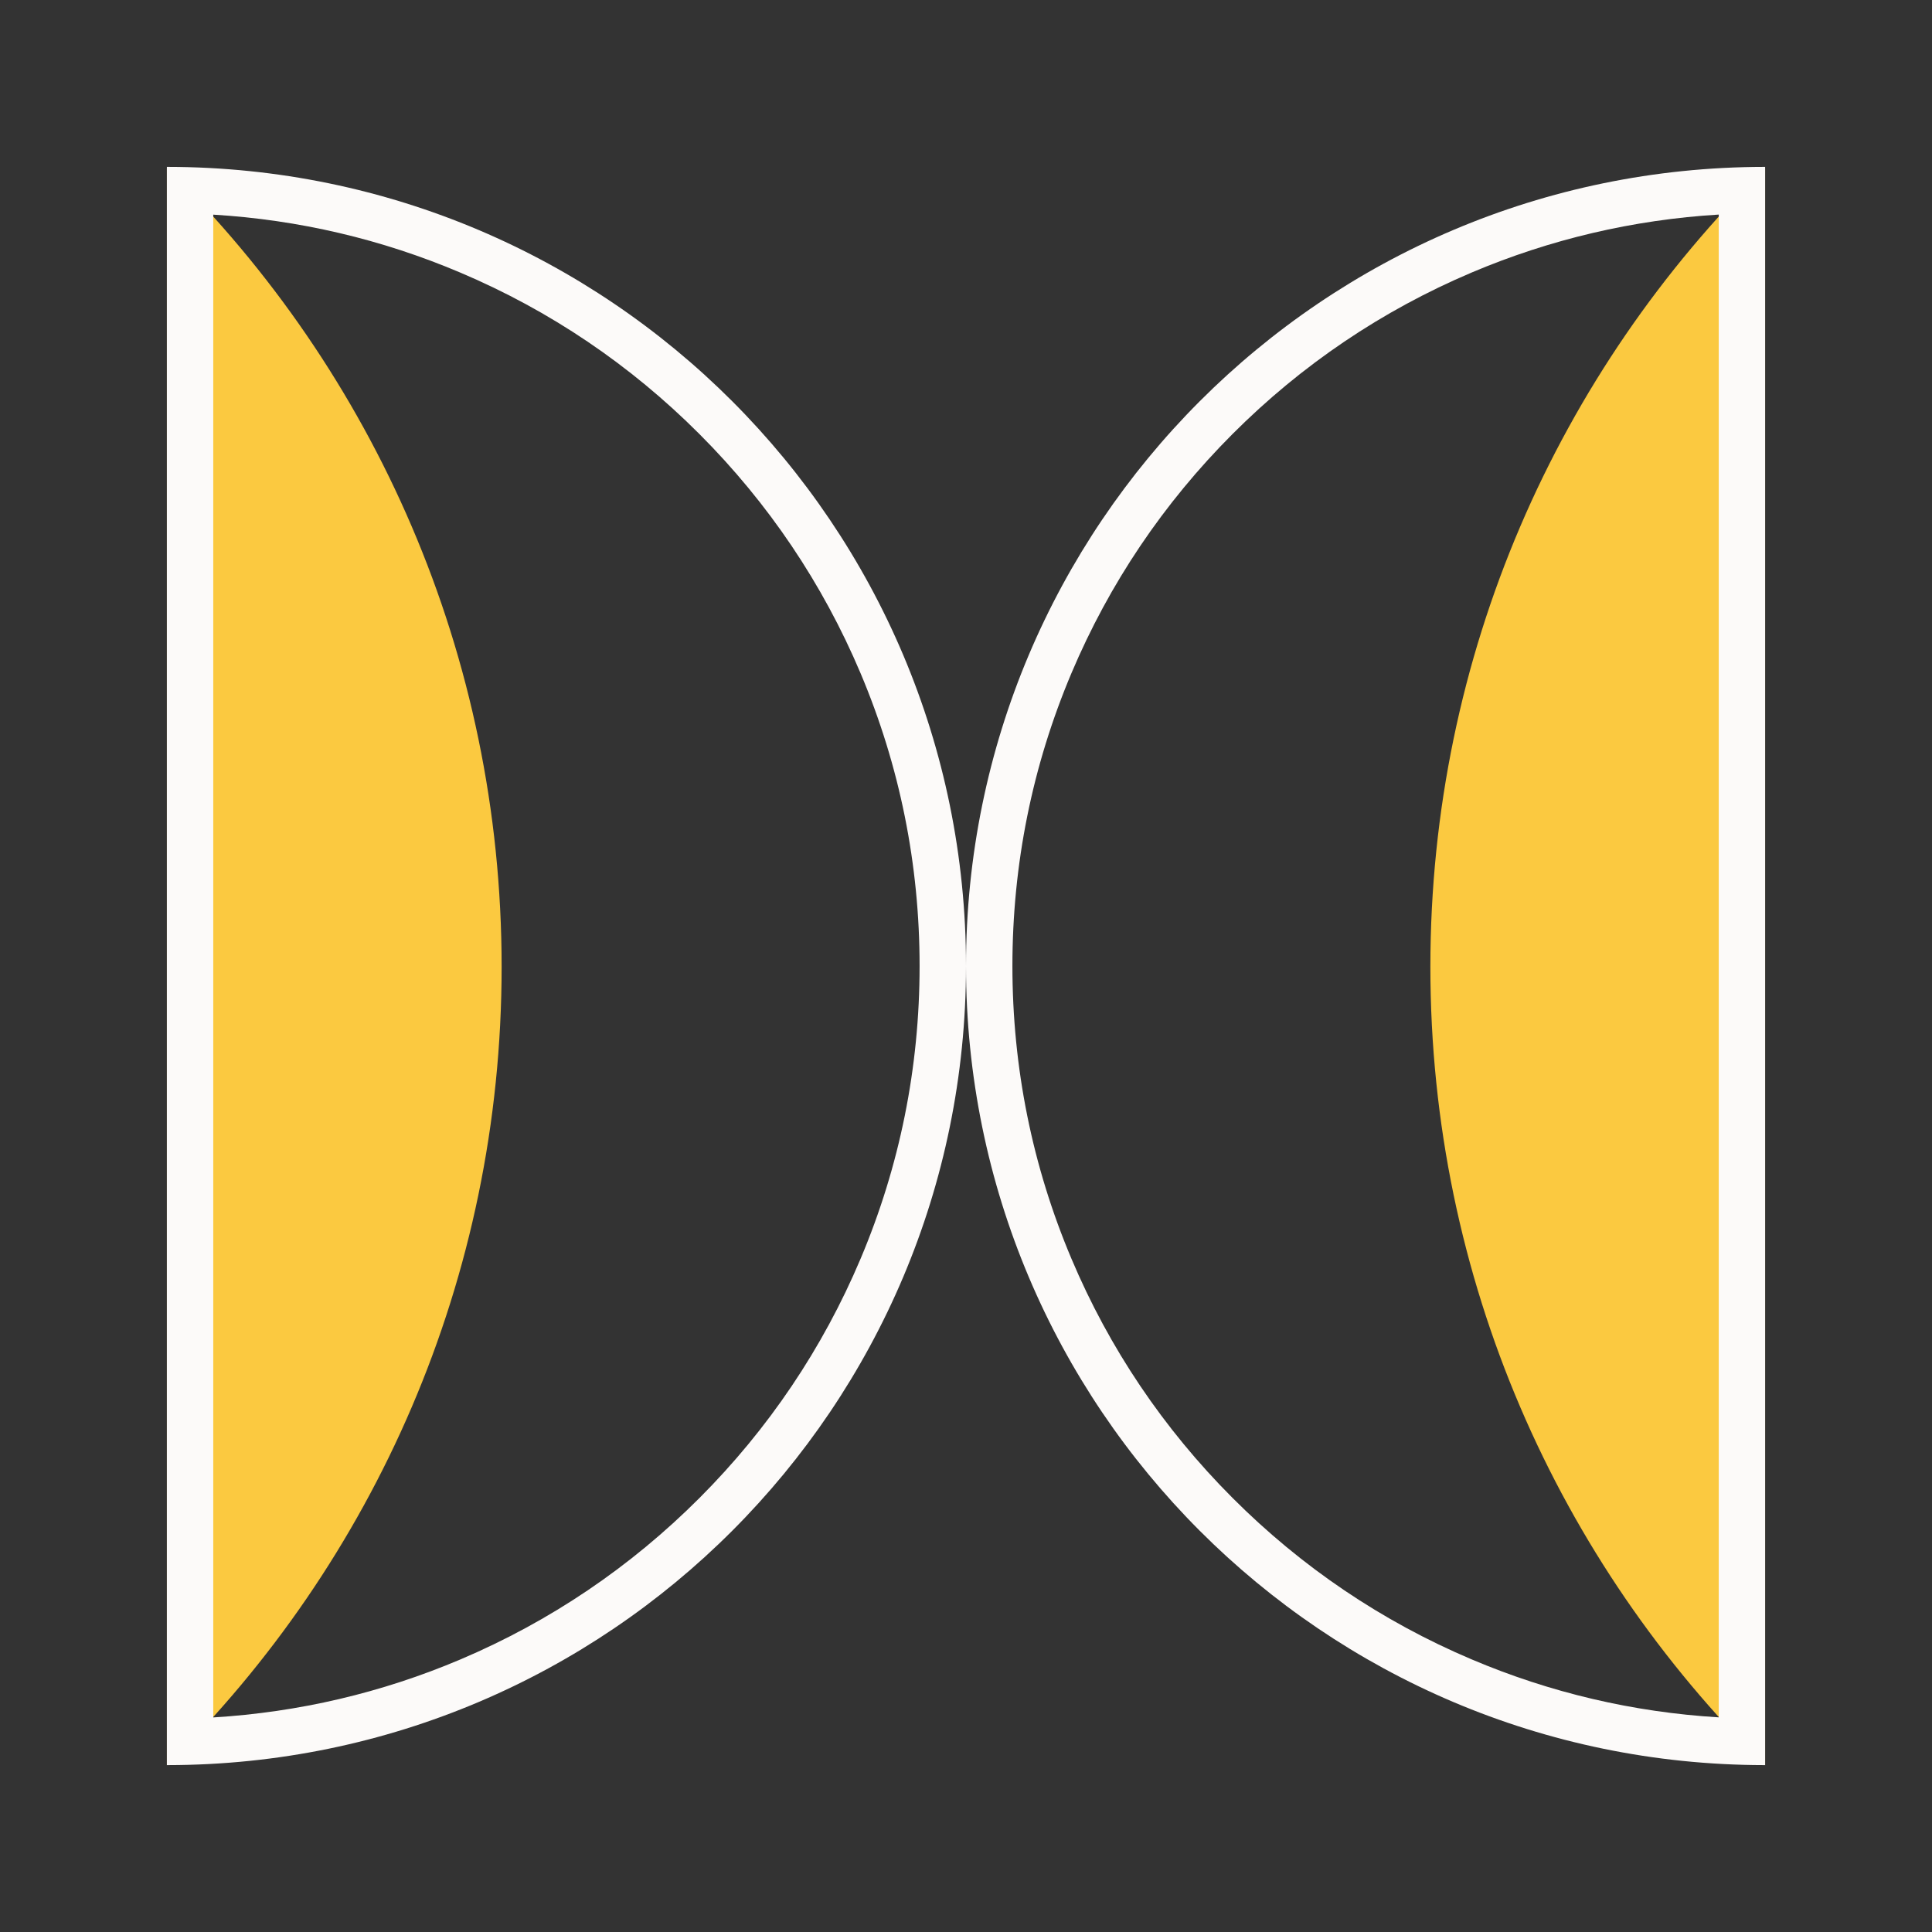 <?xml version="1.0" encoding="UTF-8"?> <svg xmlns="http://www.w3.org/2000/svg" id="uuid-19553aef-232f-4539-8a8d-6a52ac4c3146" data-name="Layer 25" viewBox="0 0 500 500"><rect x="0" y="0" width="500" height="500" fill="#333333" stroke="none"/><defs><style> .uuid-aac4aeff-110d-48eb-8d41-2bcc33c7fd27 { fill: #fcfaf9; } .uuid-d1d285d1-e63a-47eb-a9c9-b7c839825de2 { fill: #fbc940; } </style></defs><g><path class="uuid-d1d285d1-e63a-47eb-a9c9-b7c839825de2" d="M456.81,43.53v413.28h-.07c-53.43-52.58-86.56-125.72-86.56-206.61s33.16-154.09,86.63-206.67Z"></path><path class="uuid-aac4aeff-110d-48eb-8d41-2bcc33c7fd27" d="M444.81,55.55v388.9c-22.13-1.33-43.61-6.37-63.99-15.02-23.17-9.82-43.98-23.88-61.84-41.77-17.87-17.89-31.9-38.72-41.69-61.9-10.14-23.99-15.28-49.49-15.28-75.77s5.14-51.78,15.28-75.78c9.8-23.18,23.83-44.01,41.7-61.9,17.87-17.89,38.68-31.94,61.85-41.77,20.39-8.64,41.86-13.67,63.97-15.01M456.81,43.19h-.24c-114.11.13-206.57,92.67-206.57,206.81s92.44,206.66,206.54,206.81h.27V43.19h0Z"></path></g><g><path class="uuid-d1d285d1-e63a-47eb-a9c9-b7c839825de2" d="M43.19,43.53v413.28h.07c53.43-52.58,86.56-125.72,86.56-206.61S96.66,96.11,43.19,43.53Z"></path><path class="uuid-aac4aeff-110d-48eb-8d41-2bcc33c7fd27" d="M55.19,55.55c22.12,1.33,43.59,6.36,63.97,15.01,23.17,9.82,43.98,23.88,61.85,41.77,17.87,17.89,31.9,38.72,41.7,61.9,10.14,24,15.28,49.49,15.28,75.78s-5.14,51.78-15.28,75.77c-9.8,23.18-23.82,44.01-41.69,61.9-17.87,17.89-38.68,31.94-61.84,41.77-20.39,8.65-41.87,13.68-63.99,15.02V55.55M43.43,43.19h-.24v413.62h.27c114.1-.15,206.54-92.68,206.54-206.81S157.54,43.32,43.43,43.19h0Z"></path></g></svg> 